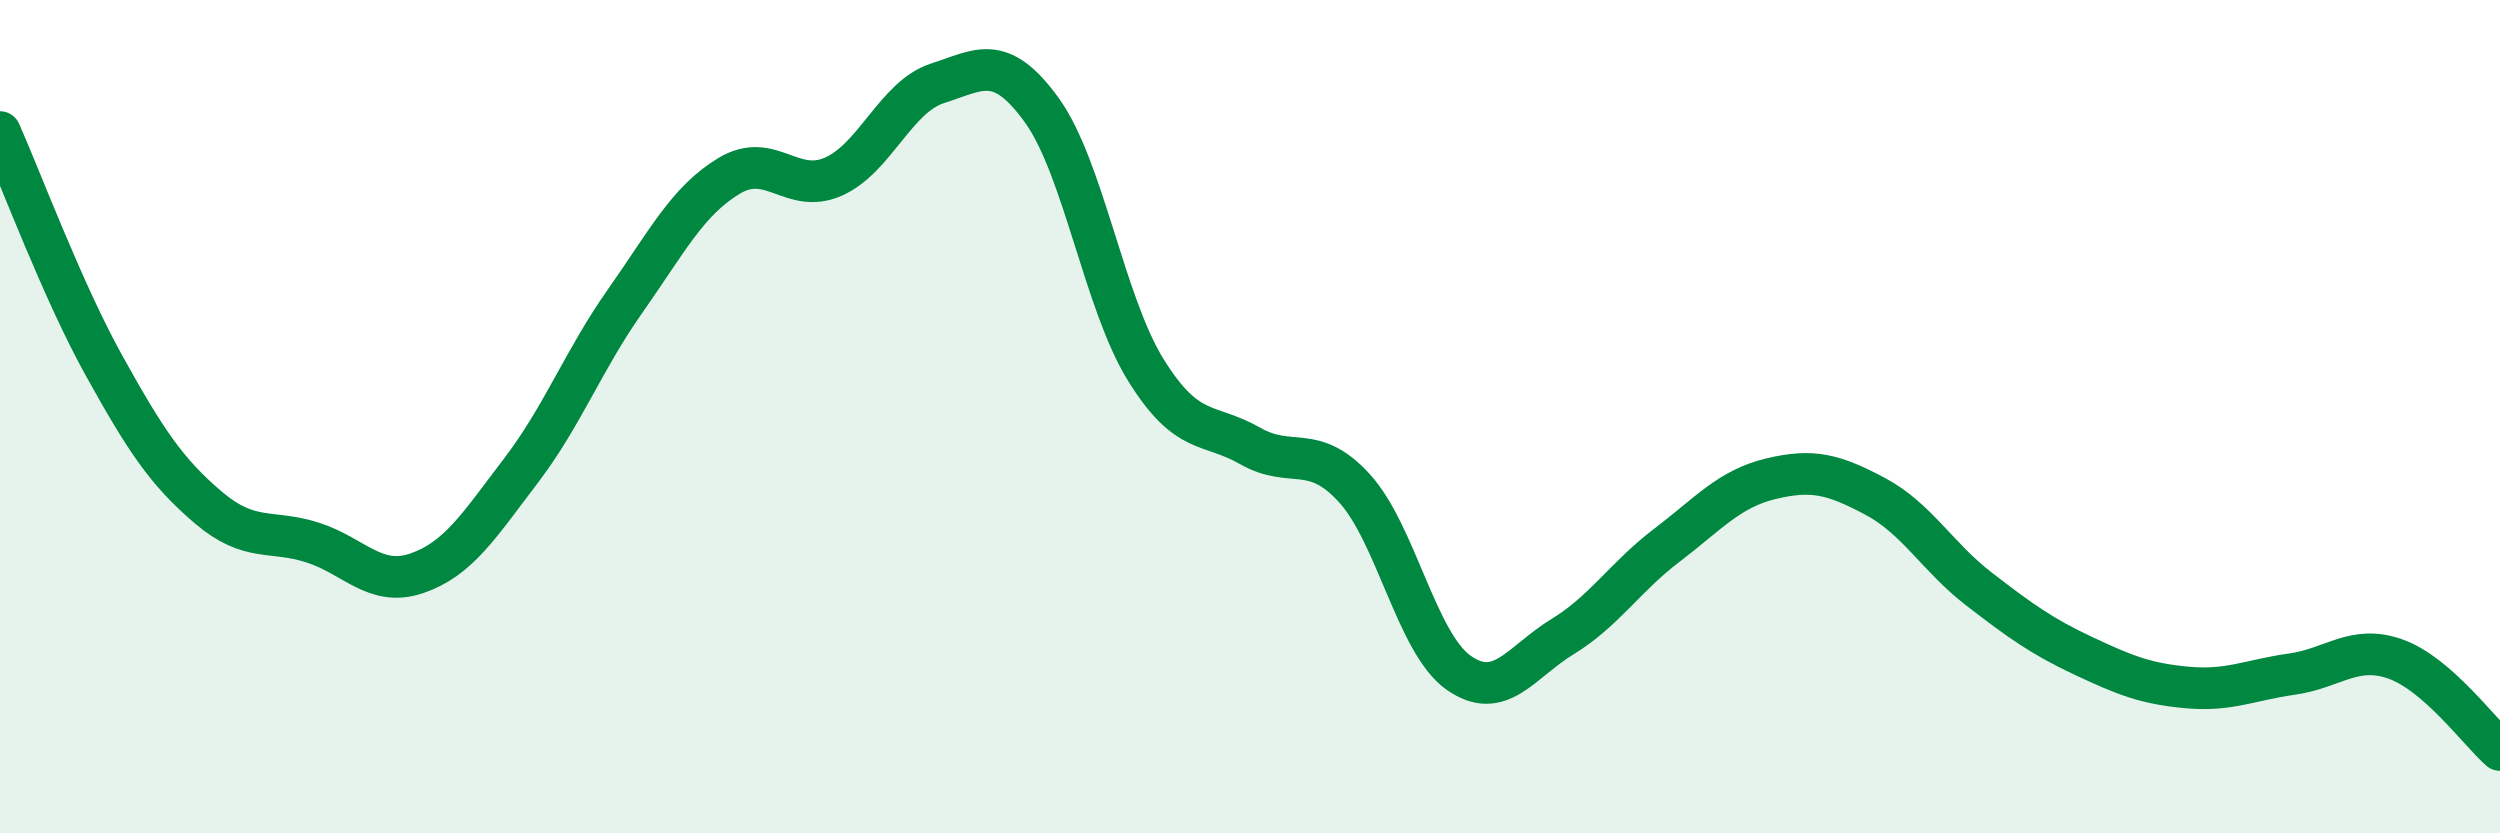 
    <svg width="60" height="20" viewBox="0 0 60 20" xmlns="http://www.w3.org/2000/svg">
      <path
        d="M 0,3.17 C 0.5,4.29 1.5,6.98 2.5,8.78 C 3.5,10.58 4,11.33 5,12.18 C 6,13.03 6.5,12.7 7.5,13.02 C 8.5,13.34 9,14.1 10,13.76 C 11,13.42 11.5,12.61 12.5,11.3 C 13.5,9.99 14,8.65 15,7.23 C 16,5.81 16.5,4.82 17.5,4.22 C 18.5,3.62 19,4.68 20,4.24 C 21,3.8 21.5,2.32 22.5,2 C 23.5,1.68 24,1.26 25,2.64 C 26,4.02 26.5,7.27 27.5,8.88 C 28.5,10.49 29,10.13 30,10.7 C 31,11.27 31.5,10.62 32.5,11.71 C 33.5,12.8 34,15.43 35,16.14 C 36,16.85 36.5,15.89 37.5,15.28 C 38.5,14.67 39,13.85 40,13.09 C 41,12.33 41.5,11.73 42.5,11.49 C 43.5,11.25 44,11.38 45,11.91 C 46,12.44 46.5,13.37 47.5,14.14 C 48.5,14.91 49,15.27 50,15.74 C 51,16.21 51.5,16.41 52.5,16.5 C 53.5,16.59 54,16.32 55,16.18 C 56,16.04 56.5,15.46 57.5,15.82 C 58.5,16.18 59.5,17.56 60,18L60 20L0 20Z"
        fill="#008740"
        opacity="0.1"
        stroke-linecap="round"
        stroke-linejoin="round"
      />
      <path
        d="M 0,3.17 C 0.5,4.29 1.5,6.98 2.5,8.78 C 3.5,10.58 4,11.33 5,12.18 C 6,13.03 6.5,12.7 7.5,13.02 C 8.5,13.34 9,14.1 10,13.76 C 11,13.42 11.5,12.61 12.5,11.3 C 13.5,9.99 14,8.65 15,7.23 C 16,5.81 16.5,4.82 17.5,4.22 C 18.5,3.62 19,4.68 20,4.24 C 21,3.8 21.5,2.32 22.5,2 C 23.5,1.68 24,1.26 25,2.64 C 26,4.02 26.5,7.27 27.5,8.88 C 28.5,10.49 29,10.13 30,10.7 C 31,11.27 31.5,10.62 32.5,11.71 C 33.5,12.8 34,15.43 35,16.14 C 36,16.85 36.5,15.89 37.5,15.28 C 38.5,14.67 39,13.85 40,13.09 C 41,12.33 41.5,11.73 42.5,11.49 C 43.5,11.25 44,11.38 45,11.91 C 46,12.44 46.5,13.37 47.5,14.14 C 48.5,14.91 49,15.27 50,15.74 C 51,16.21 51.5,16.41 52.5,16.5 C 53.5,16.59 54,16.32 55,16.18 C 56,16.04 56.5,15.46 57.5,15.82 C 58.5,16.18 59.5,17.56 60,18"
        stroke="#008740"
        stroke-width="1"
        fill="none"
        stroke-linecap="round"
        stroke-linejoin="round"
      />
    </svg>
  